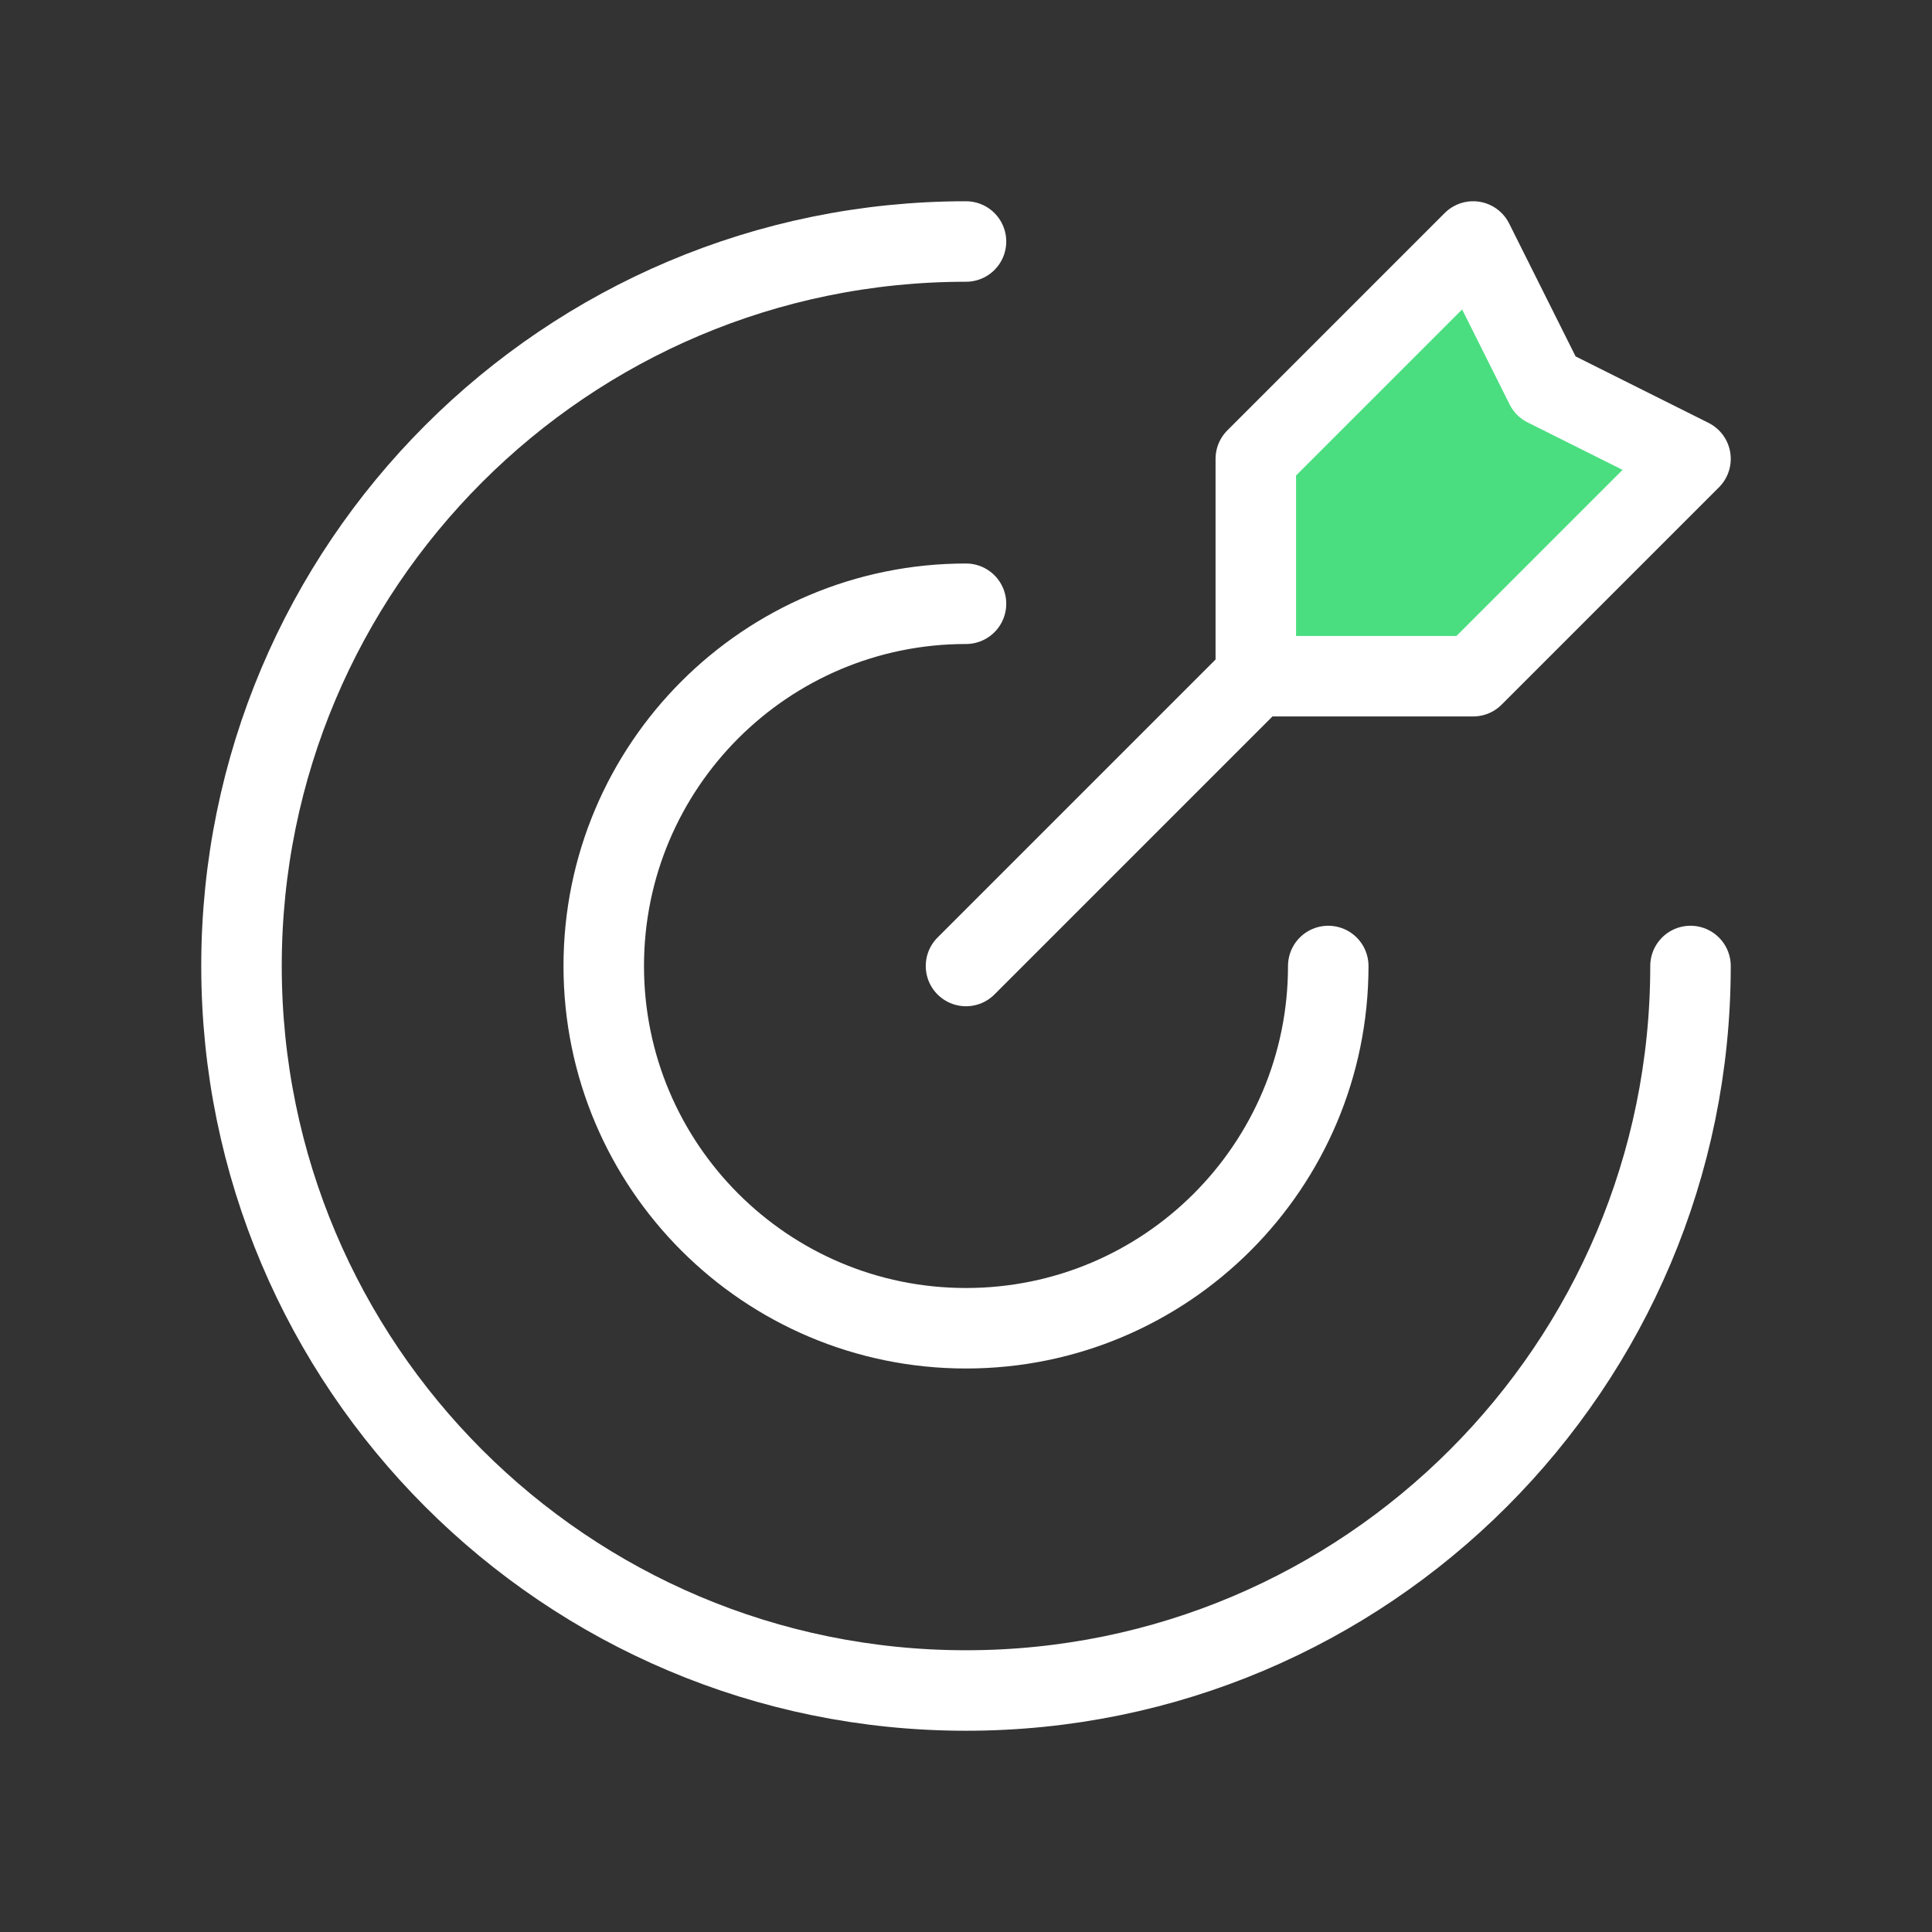 <svg width="48" height="48" viewBox="0 0 48 48" fill="none" xmlns="http://www.w3.org/2000/svg">
<rect x="0" y="0" width="48" height="48" fill="#333333" stroke="none"/>
<path d="M31.333 11.333V16.333H36.333L41.667 11.333L38 9.667L36.333 6L31.333 11.333Z" fill="#4ADE80"/>
<path d="M31.2 16.8V11.4L36.6 6L38.4 9.6L42 11.4L36.6 16.8H31.2ZM31.2 16.8L24 24M42 24C42 33.941 33.941 42 24 42C14.059 42 6 33.941 6 24C6 14.059 14.059 6 24 6M33 24C33 28.971 28.971 33 24 33C19.029 33 15 28.971 15 24C15 19.029 19.029 15 24 15" stroke="white" stroke-width="2" stroke-linecap="round" stroke-linejoin="round"/>
</svg>
